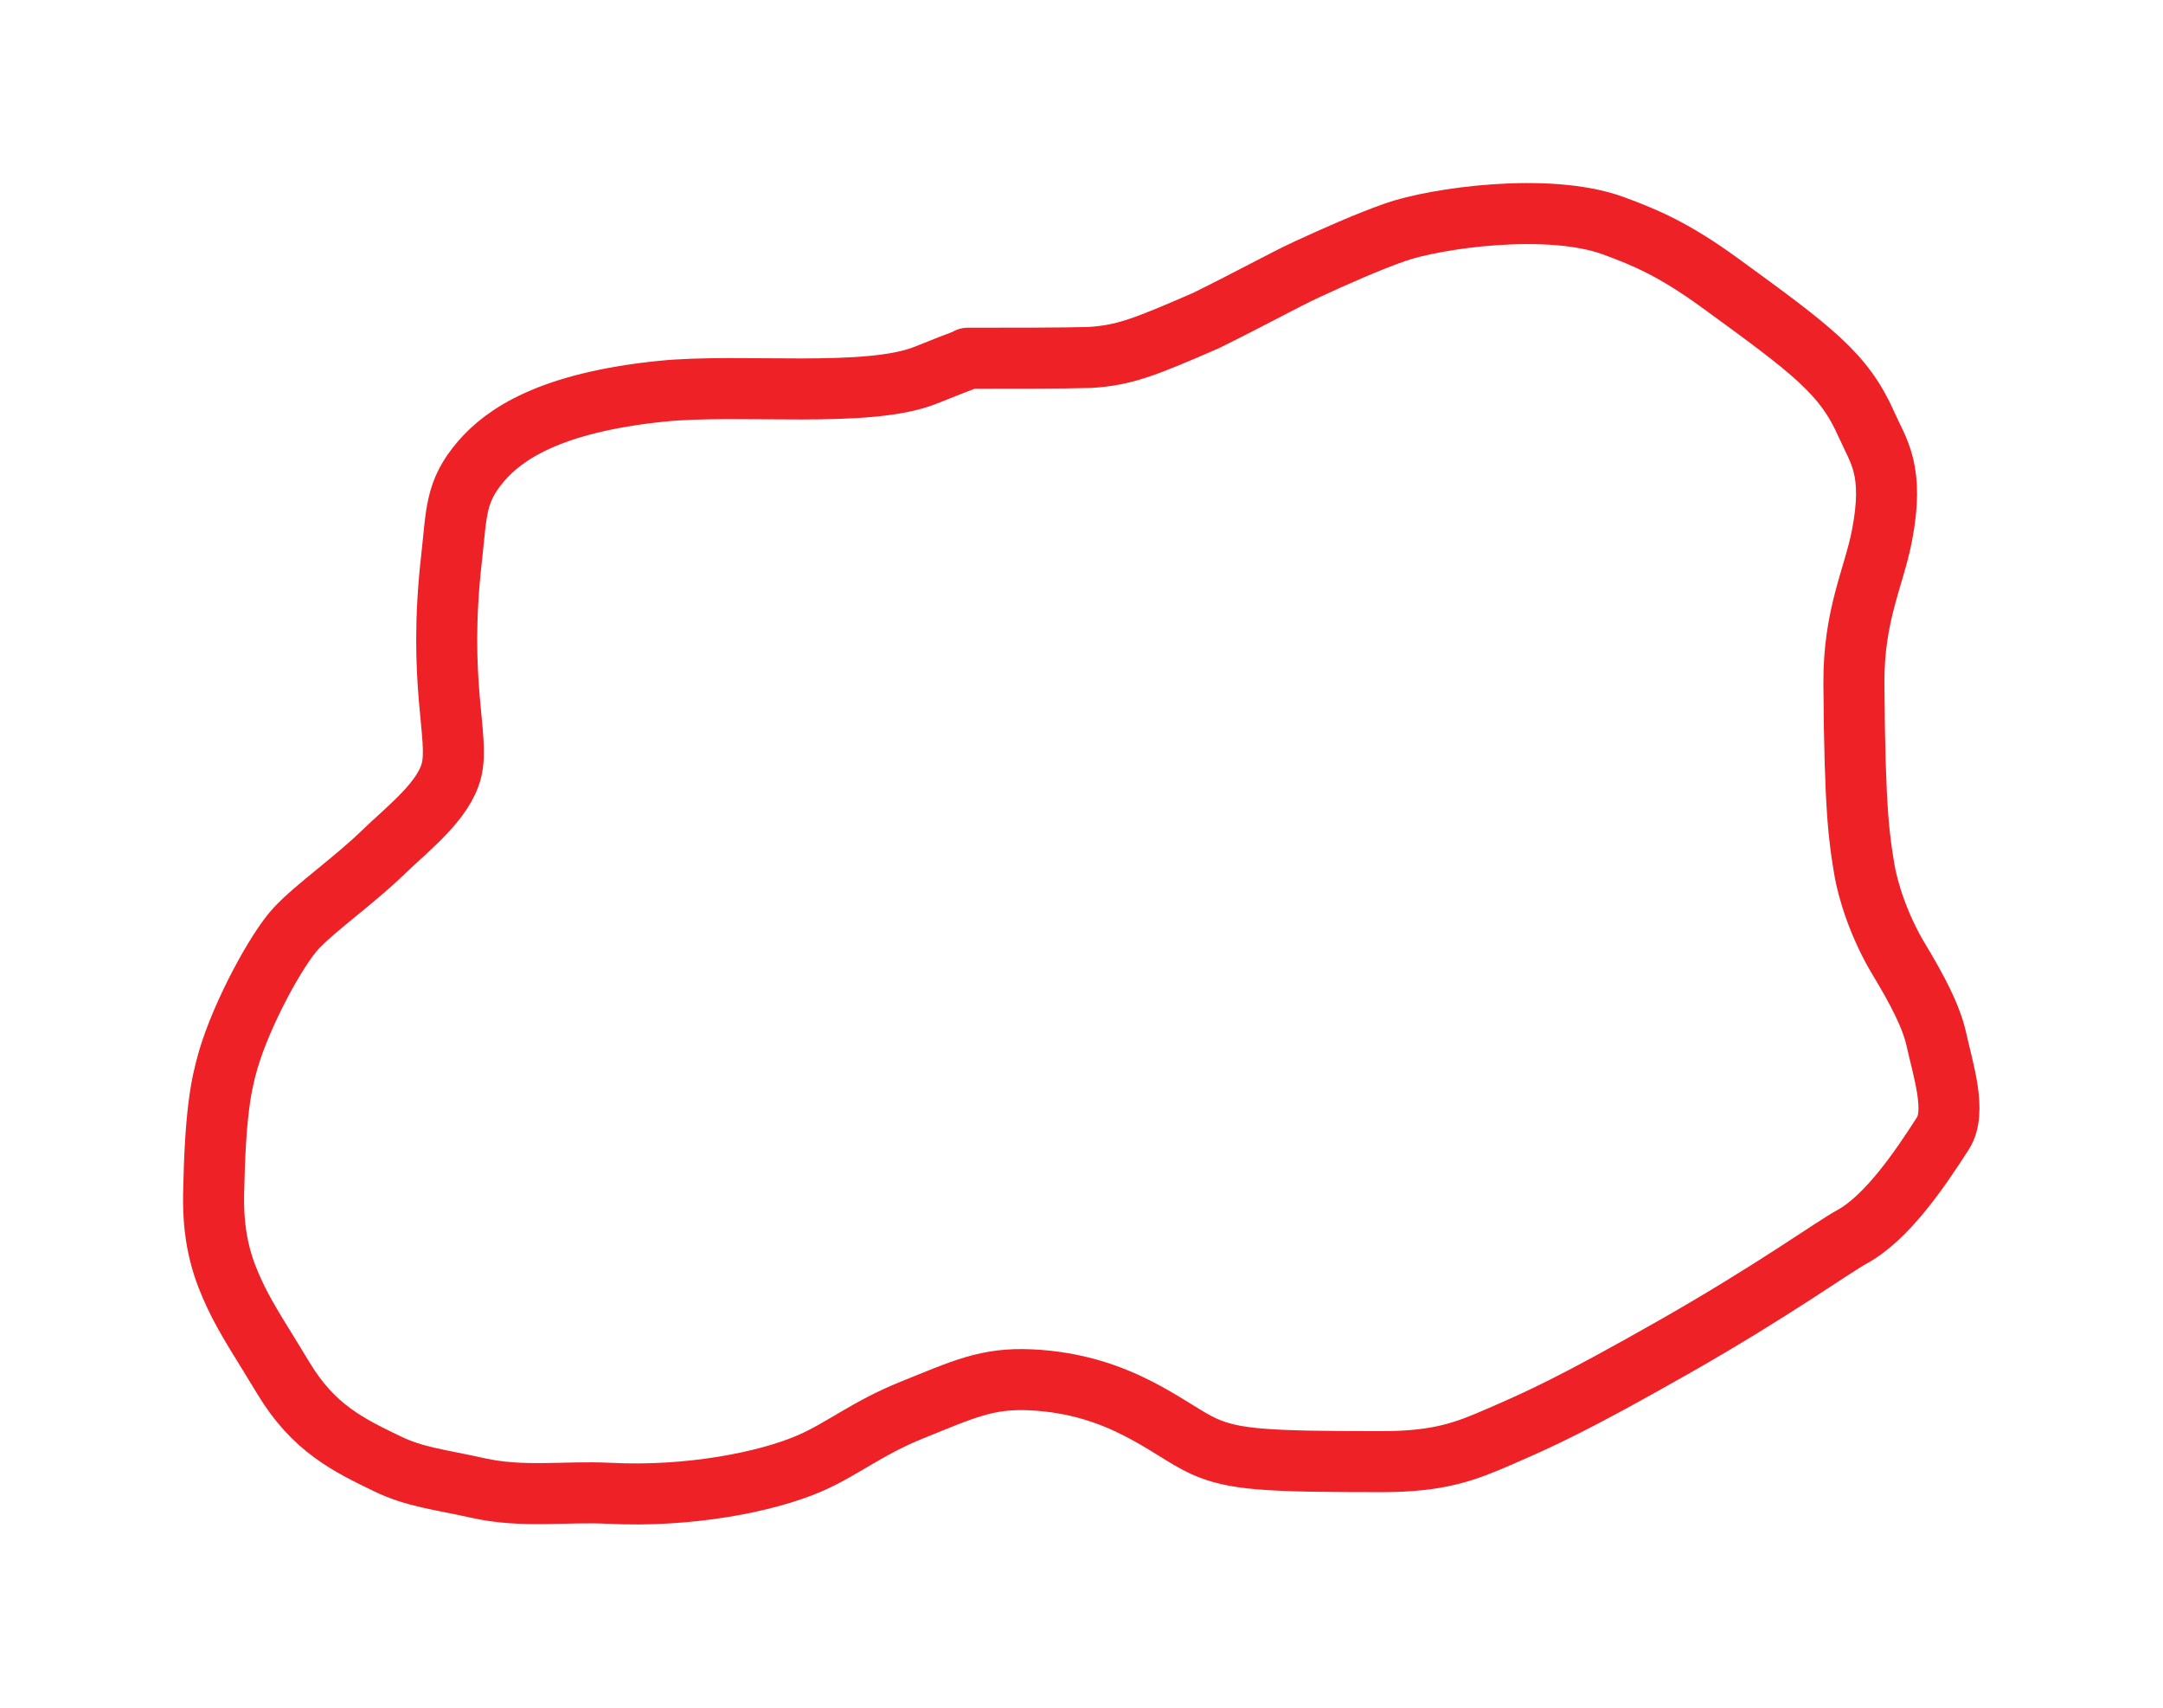 
<svg width="3545" height="2799" viewBox="0 0 3545 2799" fill="none" xmlns="http://www.w3.org/2000/svg">
<g filter="url(#filter0_f_2186_6)">
<path d="M1589.42 587.068C1589.42 587.068 1586.25 587.068 1517.29 614.808C1421.82 653.219 1213.67 627.918 1083.95 641.209C900.15 660.04 825.954 712.371 788.581 755.756C745.512 805.752 748.527 840.426 740.053 914.919C716.812 1119.22 753.308 1206.92 740.089 1261.75C727.84 1312.56 669 1357.14 627.932 1396.9C579.125 1444.16 517.043 1487.36 485.391 1521.3C453.469 1555.52 396.376 1660.76 374.285 1736.09C361.571 1779.44 352.628 1827.78 350.093 1956.67C348.525 2036.42 366.969 2083.75 385.041 2122.43C404.088 2163.19 432.011 2204.42 464.64 2258.74C514.041 2340.98 571.945 2368.54 634.777 2398.92C680.178 2420.88 719.266 2424.31 784.344 2438.8C856.885 2454.94 926.921 2443.65 998.952 2447.27C1128.19 2453.77 1255.03 2429.38 1327.42 2398.02C1379.35 2375.52 1421.83 2340.15 1494.19 2311C1578.59 2276.99 1617.39 2257.87 1689.67 2261.31C1838.28 2268.38 1916.38 2344.49 1972.4 2369.95C2022.2 2392.58 2076.16 2395.34 2263.89 2395.41C2359.47 2395.45 2402.09 2378.54 2457.57 2354.45C2523.55 2325.81 2578.24 2301.47 2745.44 2206.37C2904.31 2116.01 3005.72 2042.97 3034.61 2027.33C3091.85 1996.34 3145.5 1917.88 3184.44 1857.15C3207.19 1821.65 3184.62 1753.47 3173.68 1703.86C3165.05 1664.72 3141.3 1620.63 3112.19 1572.29C3080.34 1519.41 3061.49 1461.29 3055.37 1423.77C3047.71 1376.85 3039.76 1333.38 3038.42 1120.29C3037.71 1008.22 3070.9 947.187 3084.3 878.306C3105.33 770.234 3078.29 739.314 3059.1 695.929C3022.2 612.526 2972.25 575.19 2818.16 463.178C2744.43 409.582 2697.02 389.191 2643.93 369.852C2536.58 330.748 2351.97 357.612 2286.6 380.572C2242.11 396.198 2187.55 420.336 2140.51 442.137C2105.15 458.523 2052.55 487.84 1976.49 525.358C1873.64 570.119 1842.28 582.215 1785.93 585.837C1741.53 587.068 1665.05 587.068 1586.25 587.068" stroke="#ED2126" stroke-width="100" stroke-linecap="round"/>
</g>
<defs>
<filter id="filter0_f_2186_6" x="0" y="-0.004" width="3544.24" height="2798.33" filterUnits="userSpaceOnUse" color-interpolation-filters="sRGB">
<feFlood flood-opacity="0" result="BackgroundImageFix"/>
<feBlend mode="normal" in="SourceGraphic" in2="BackgroundImageFix" result="shape"/>
<feGaussianBlur stdDeviation="150" result="effect1_foregroundBlur_2186_6"/>
</filter>
</defs>
</svg>
